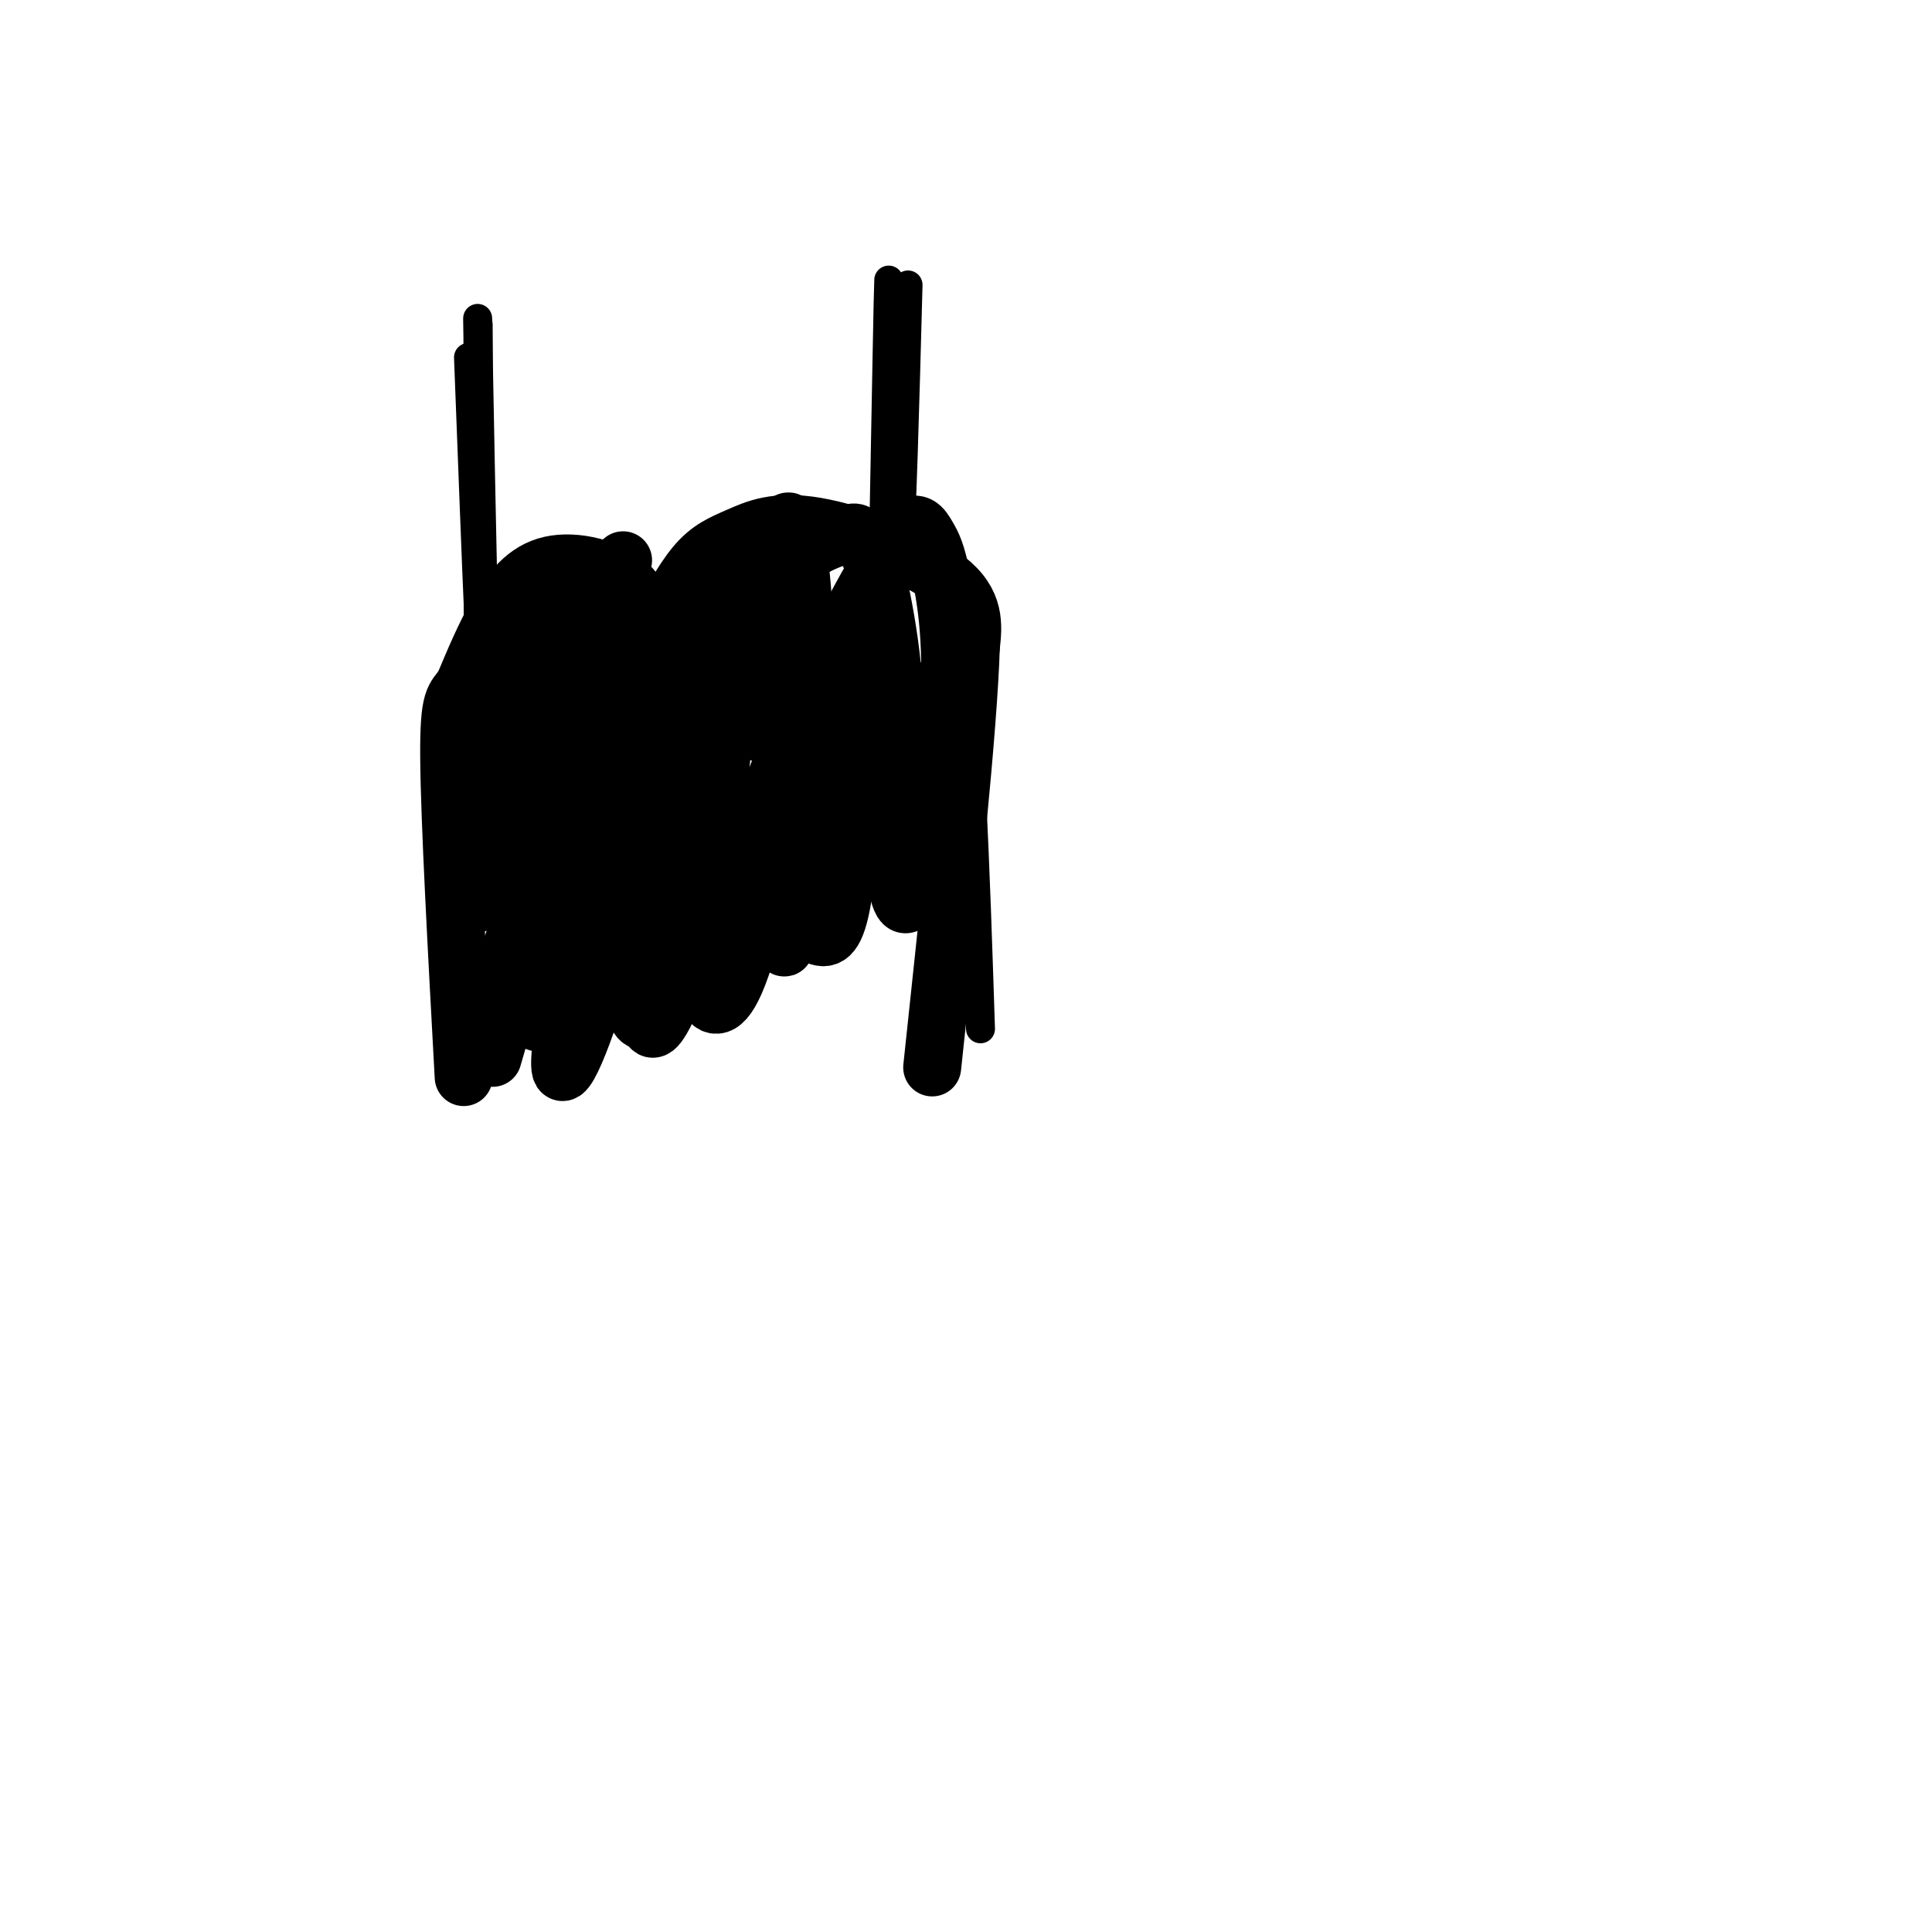 <svg viewBox='0 0 400 400' version='1.1' xmlns='http://www.w3.org/2000/svg' xmlns:xlink='http://www.w3.org/1999/xlink'><g fill='none' stroke='#000000' stroke-width='6' stroke-linecap='round' stroke-linejoin='round'><path d='M97,74c0.833,21.833 1.667,43.667 2,51c0.333,7.333 0.167,0.167 0,-7'/><path d='M99,118c0.000,-13.667 0.000,-44.333 0,-50c0.000,-5.667 0.000,13.667 0,33'/><path d='M99,101c0.000,13.133 0.000,29.467 0,26c0.000,-3.467 0.000,-26.733 0,-50'/><path d='M99,77c-0.060,-11.679 -0.208,-15.875 0,-4c0.208,11.875 0.774,39.821 1,50c0.226,10.179 0.113,2.589 0,-5'/><path d='M188,59c-0.667,25.000 -1.333,50.000 -2,56c-0.667,6.000 -1.333,-7.000 -2,-20'/><path d='M184,95c-0.267,-13.600 0.067,-37.600 0,-37c-0.067,0.600 -0.533,25.800 -1,51'/><path d='M183,109c0.511,-5.311 2.289,-44.089 3,-49c0.711,-4.911 0.356,24.044 0,53'/><path d='M186,113c0.000,8.667 0.000,3.833 0,-1'/><path d='M135,135c-0.571,-3.345 -1.143,-6.690 -3,-9c-1.857,-2.310 -5.000,-3.583 -10,-4c-5.000,-0.417 -11.857,0.024 -16,2c-4.143,1.976 -5.571,5.488 -7,9'/><path d='M99,133c-2.000,15.833 -3.500,50.917 -5,86'/><path d='M137,138c4.065,-6.452 8.131,-12.905 13,-17c4.869,-4.095 10.542,-5.833 17,-7c6.458,-1.167 13.702,-1.762 19,1c5.298,2.762 8.649,8.881 12,15'/><path d='M198,130c2.833,16.333 3.917,49.667 5,83'/><path d='M113,130c-0.428,-3.593 -0.856,-7.185 -3,0c-2.144,7.185 -6.003,25.149 -4,28c2.003,2.851 9.868,-9.410 13,-16c3.132,-6.590 1.530,-7.509 1,-10c-0.530,-2.491 0.011,-6.555 -4,0c-4.011,6.555 -12.575,23.730 -14,28c-1.425,4.270 4.287,-4.365 10,-13'/><path d='M112,147c2.306,-3.590 3.072,-6.065 3,-9c-0.072,-2.935 -0.981,-6.329 -3,-6c-2.019,0.329 -5.148,4.380 -6,10c-0.852,5.620 0.574,12.810 2,20'/></g>
<g fill='none' stroke='#000000' stroke-width='12' stroke-linecap='round' stroke-linejoin='round'><path d='M134,134c-0.167,-4.833 -0.333,-9.667 -4,-13c-3.667,-3.333 -10.833,-5.167 -16,-4c-5.167,1.167 -8.333,5.333 -11,10c-2.667,4.667 -4.833,9.833 -7,15'/><path d='M96,142c-1.889,2.733 -3.111,2.067 -3,15c0.111,12.933 1.556,39.467 3,66'/><path d='M135,132c3.062,-5.786 6.124,-11.573 9,-15c2.876,-3.427 5.565,-4.496 9,-6c3.435,-1.504 7.617,-3.443 16,-2c8.383,1.443 20.967,6.270 27,11c6.033,4.730 5.517,9.365 5,14'/><path d='M201,134c-0.500,16.833 -4.250,51.917 -8,87'/><path d='M129,116c-6.310,18.762 -12.619,37.524 -14,40c-1.381,2.476 2.167,-11.333 2,-17c-0.167,-5.667 -4.048,-3.190 -7,0c-2.952,3.190 -4.976,7.095 -7,11'/><path d='M103,150c1.608,-2.112 9.129,-12.893 12,-18c2.871,-5.107 1.091,-4.539 -3,1c-4.091,5.539 -10.494,16.051 -11,20c-0.506,3.949 4.885,1.337 11,-6c6.115,-7.337 12.954,-19.398 11,-16c-1.954,3.398 -12.701,22.257 -17,31c-4.299,8.743 -2.149,7.372 0,6'/><path d='M106,168c7.519,-7.212 26.315,-28.242 28,-30c1.685,-1.758 -13.742,15.755 -24,30c-10.258,14.245 -15.348,25.220 -7,15c8.348,-10.220 30.132,-41.636 31,-41c0.868,0.636 -19.181,33.325 -24,42c-4.819,8.675 5.590,-6.662 16,-22'/><path d='M126,162c5.205,-8.033 10.218,-17.116 7,-14c-3.218,3.116 -14.669,18.430 -20,28c-5.331,9.570 -4.544,13.396 -3,14c1.544,0.604 3.844,-2.013 9,-14c5.156,-11.987 13.166,-33.345 12,-34c-1.166,-0.655 -11.508,19.391 -17,32c-5.492,12.609 -6.132,17.779 -5,20c1.132,2.221 4.038,1.492 8,-5c3.962,-6.492 8.981,-18.746 14,-31'/><path d='M131,158c0.592,-4.116 -4.928,1.093 -10,10c-5.072,8.907 -9.696,21.512 -12,29c-2.304,7.488 -2.288,9.859 0,8c2.288,-1.859 6.848,-7.948 11,-20c4.152,-12.052 7.896,-30.065 6,-21c-1.896,9.065 -9.434,45.210 -10,55c-0.566,9.790 5.838,-6.774 9,-19c3.162,-12.226 3.081,-20.113 3,-28'/><path d='M128,172c-0.572,-4.620 -3.502,-2.171 -6,-1c-2.498,1.171 -4.562,1.064 -9,13c-4.438,11.936 -11.248,35.915 -11,35c0.248,-0.915 7.554,-26.725 9,-34c1.446,-7.275 -2.969,3.984 -5,11c-2.031,7.016 -1.678,9.788 0,12c1.678,2.212 4.683,3.865 7,4c2.317,0.135 3.948,-1.247 7,-7c3.052,-5.753 7.526,-15.876 12,-26'/><path d='M132,179c-2.660,4.250 -15.309,27.875 -16,30c-0.691,2.125 10.578,-17.251 18,-35c7.422,-17.749 10.997,-33.870 9,-32c-1.997,1.870 -9.568,21.733 -13,35c-3.432,13.267 -2.726,19.939 -1,22c1.726,2.061 4.473,-0.489 8,-8c3.527,-7.511 7.834,-19.984 11,-33c3.166,-13.016 5.190,-26.576 5,-31c-0.190,-4.424 -2.595,0.288 -5,5'/><path d='M148,132c-3.129,5.149 -8.450,15.521 -11,29c-2.550,13.479 -2.328,30.065 0,36c2.328,5.935 6.764,1.221 9,-13c2.236,-14.221 2.272,-37.947 2,-48c-0.272,-10.053 -0.854,-6.431 -3,0c-2.146,6.431 -5.857,15.673 -8,26c-2.143,10.327 -2.719,21.741 -3,30c-0.281,8.259 -0.266,13.365 0,17c0.266,3.635 0.783,5.799 3,2c2.217,-3.799 6.135,-13.561 9,-29c2.865,-15.439 4.676,-36.554 4,-43c-0.676,-6.446 -3.838,1.777 -7,10'/><path d='M143,149c-3.576,10.158 -9.017,30.553 -11,44c-1.983,13.447 -0.508,19.945 2,18c2.508,-1.945 6.050,-12.332 9,-27c2.950,-14.668 5.307,-33.618 4,-39c-1.307,-5.382 -6.280,2.802 -10,12c-3.720,9.198 -6.188,19.408 -7,27c-0.812,7.592 0.031,12.564 1,15c0.969,2.436 2.063,2.336 4,2c1.937,-0.336 4.718,-0.908 7,-2c2.282,-1.092 4.065,-2.705 8,-9c3.935,-6.295 10.021,-17.272 14,-28c3.979,-10.728 5.851,-21.208 3,-16c-2.851,5.208 -10.426,26.104 -18,47'/><path d='M149,193c-3.378,10.898 -2.822,14.642 -1,15c1.822,0.358 4.909,-2.672 9,-21c4.091,-18.328 9.186,-51.956 10,-51c0.814,0.956 -2.652,36.497 -4,51c-1.348,14.503 -0.578,7.970 1,6c1.578,-1.970 3.963,0.623 6,1c2.037,0.377 3.725,-1.464 5,-12c1.275,-10.536 2.138,-29.768 3,-49'/><path d='M166,111c-1.798,3.114 -3.596,6.227 -4,4c-0.404,-2.227 0.588,-9.795 2,-6c1.412,3.795 3.246,18.954 2,29c-1.246,10.046 -5.572,14.978 -8,14c-2.428,-0.978 -2.957,-7.867 -2,-15c0.957,-7.133 3.401,-14.510 7,-19c3.599,-4.490 8.354,-6.094 11,-7c2.646,-0.906 3.185,-1.116 4,0c0.815,1.116 1.908,3.558 3,6'/><path d='M181,117c1.854,7.522 4.990,23.329 4,35c-0.990,11.671 -6.106,19.208 -9,22c-2.894,2.792 -3.565,0.840 -4,-6c-0.435,-6.840 -0.634,-18.569 0,-26c0.634,-7.431 2.101,-10.565 5,-16c2.899,-5.435 7.230,-13.171 10,-16c2.770,-2.829 3.981,-0.753 5,1c1.019,1.753 1.848,3.181 3,9c1.152,5.819 2.626,16.029 1,32c-1.626,15.971 -6.353,37.704 -9,35c-2.647,-2.704 -3.213,-29.843 -3,-41c0.213,-11.157 1.204,-6.330 2,-4c0.796,2.330 1.398,2.165 2,2'/></g>
</svg>